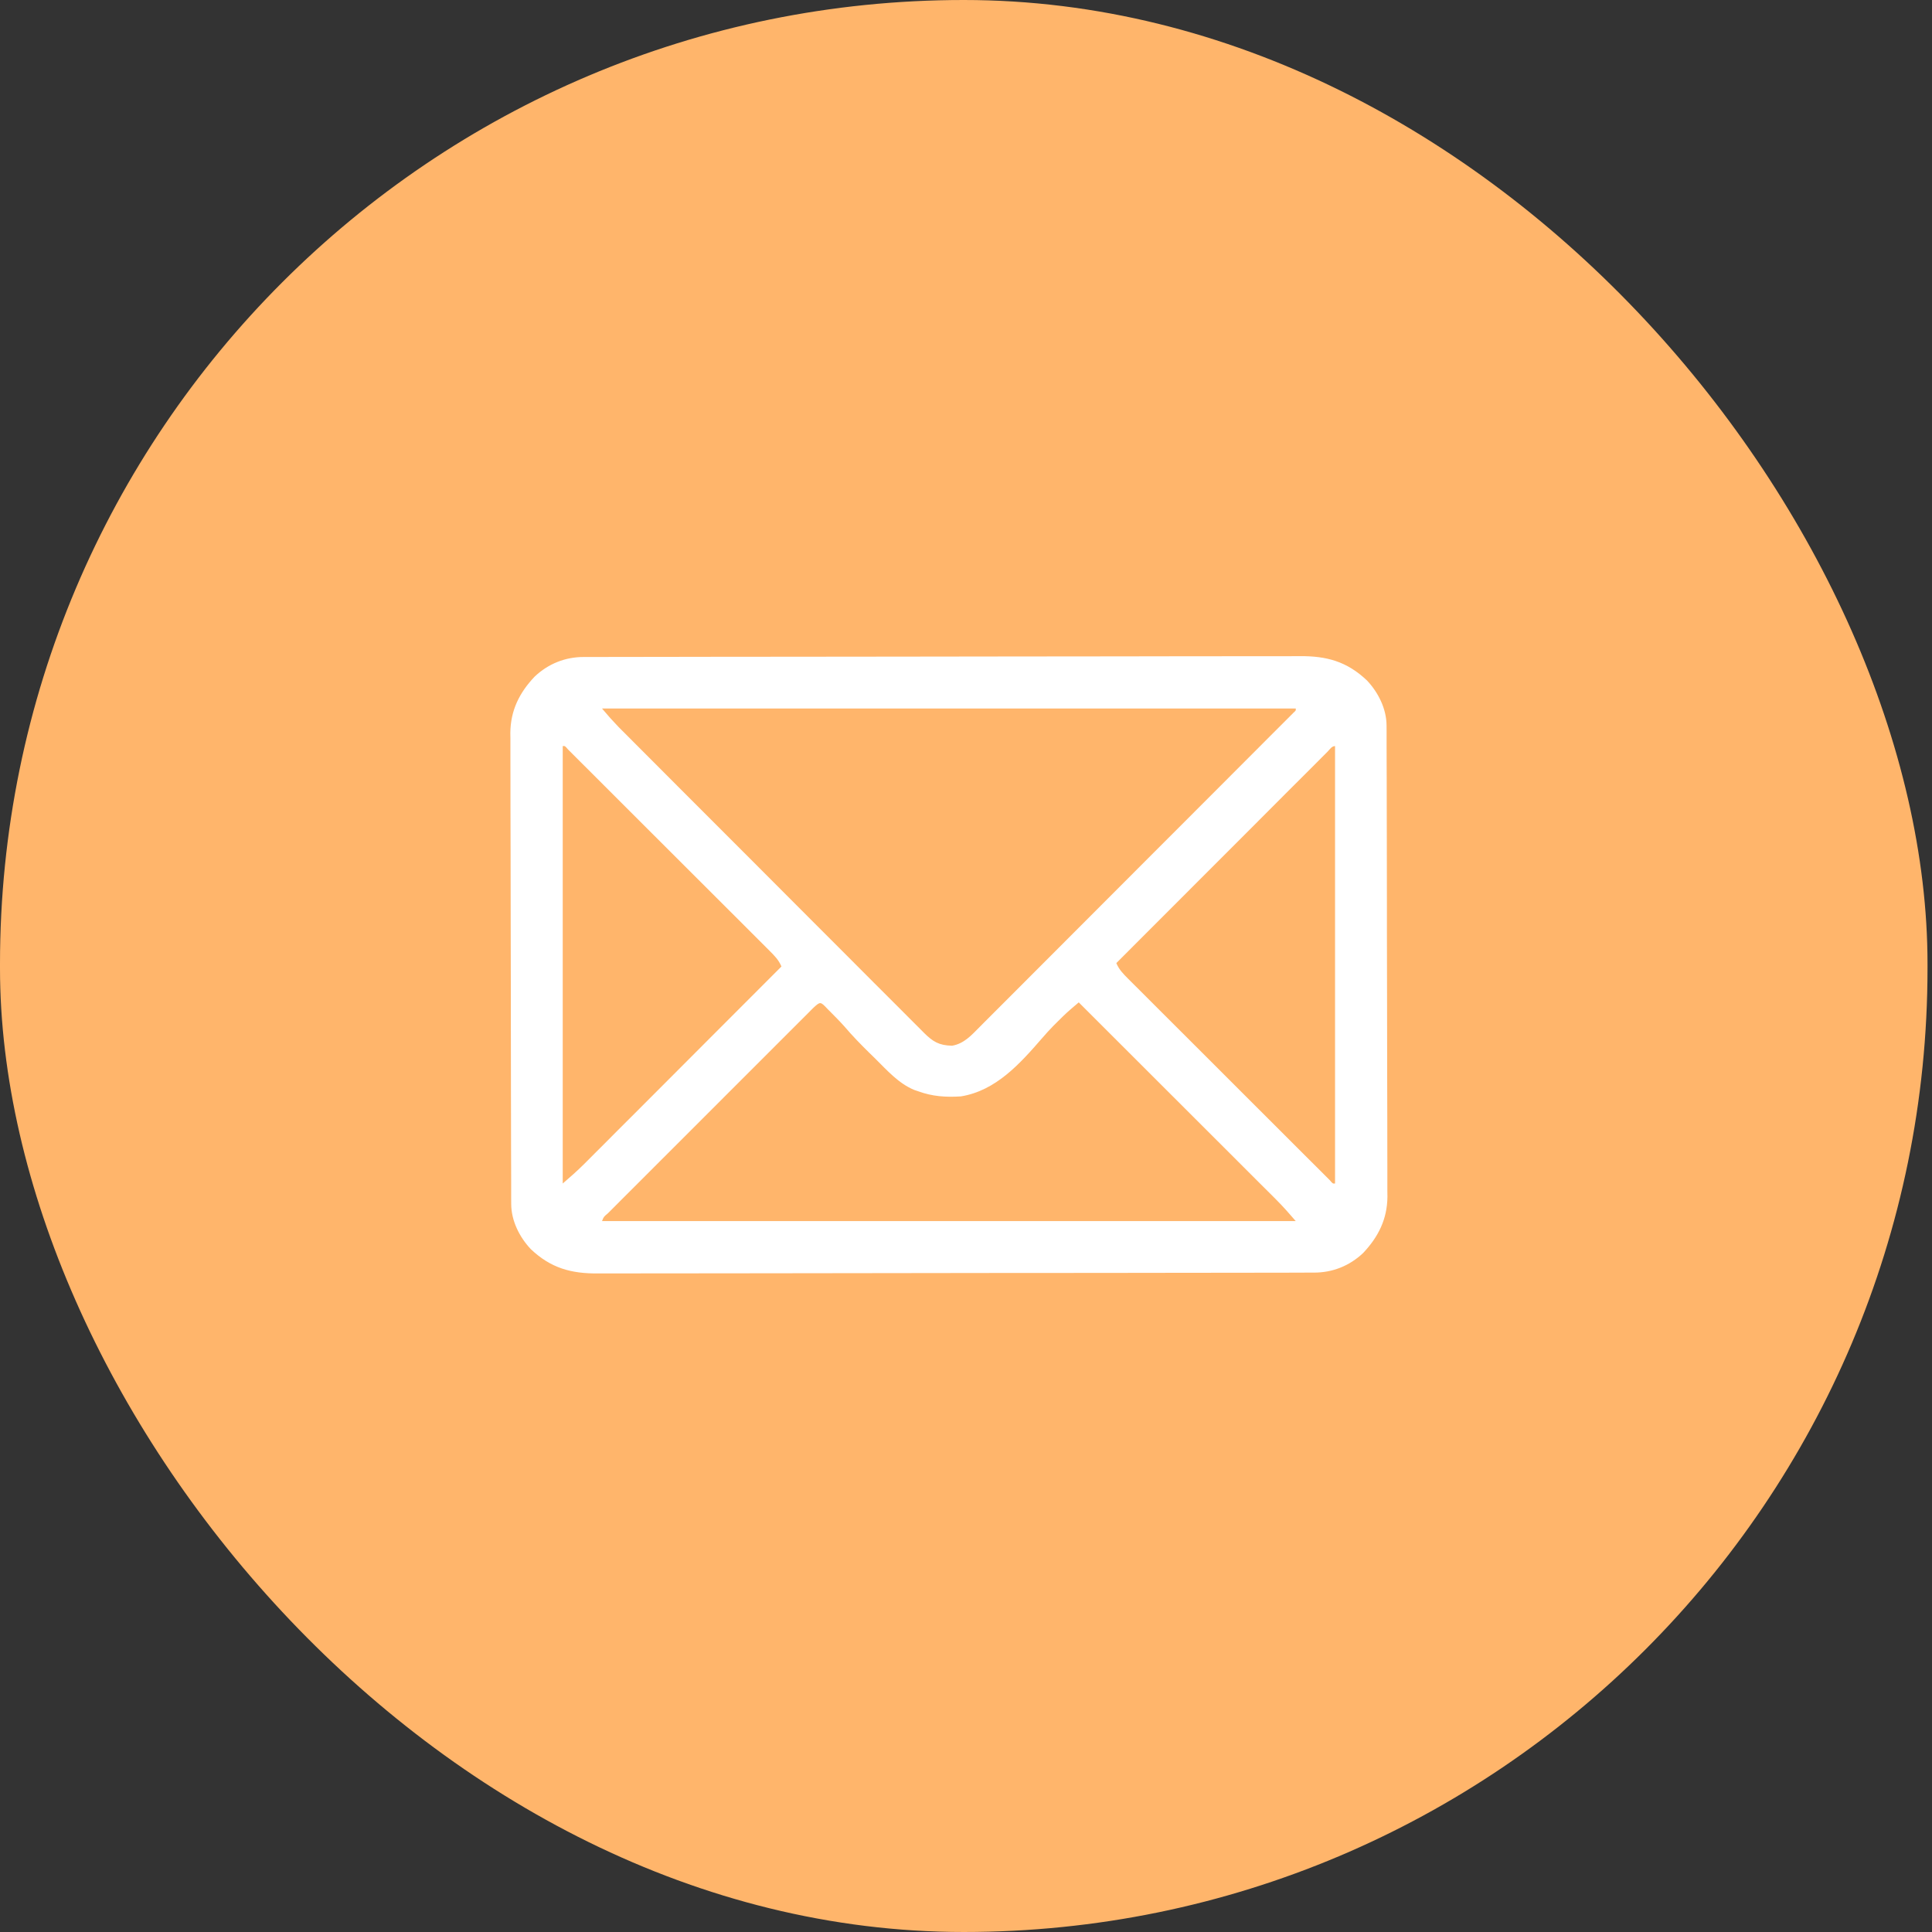 <svg width="53" height="53" viewBox="0 0 53 53" fill="none" xmlns="http://www.w3.org/2000/svg">
<rect x="0" y="0" width="53" height="53" fill="#333333" stroke="none"/>
<rect width="52.877" height="53" rx="26.439" fill="#FFB56B"/>
<path d="M16.016 18.023C16.051 18.023 16.086 18.023 16.122 18.023C16.24 18.023 16.358 18.023 16.476 18.023C16.561 18.022 16.646 18.022 16.732 18.022C16.966 18.021 17.201 18.021 17.436 18.021C17.688 18.02 17.941 18.02 18.194 18.02C18.805 18.018 19.416 18.018 20.027 18.017C20.2 18.017 20.372 18.017 20.545 18.017C21.616 18.015 22.688 18.014 23.759 18.014C24.007 18.014 24.256 18.013 24.504 18.013C24.566 18.013 24.627 18.013 24.691 18.013C25.69 18.013 26.689 18.011 27.689 18.009C28.714 18.007 29.74 18.006 30.766 18.006C31.342 18.006 31.918 18.005 32.494 18.003C32.985 18.002 33.475 18.002 33.966 18.002C34.216 18.002 34.466 18.002 34.717 18.001C34.946 18 35.175 18 35.405 18.001C35.487 18.001 35.57 18.001 35.653 18C36.392 17.994 36.949 18.145 37.499 18.666C37.811 18.996 38.036 19.448 38.037 19.904C38.037 19.951 38.037 19.999 38.038 20.047C38.038 20.125 38.038 20.125 38.038 20.205C38.038 20.26 38.038 20.315 38.038 20.372C38.039 20.526 38.039 20.679 38.039 20.832C38.04 20.998 38.04 21.163 38.041 21.329C38.042 21.728 38.042 22.128 38.043 22.527C38.043 22.64 38.044 22.753 38.044 22.866C38.045 23.568 38.046 24.27 38.047 24.971C38.047 25.134 38.047 25.296 38.047 25.459C38.047 25.499 38.047 25.54 38.047 25.581C38.048 26.235 38.049 26.889 38.051 27.542C38.053 28.214 38.054 28.886 38.054 29.557C38.055 29.934 38.055 30.311 38.057 30.688C38.058 31.009 38.059 31.33 38.058 31.651C38.058 31.815 38.058 31.979 38.059 32.142C38.06 32.32 38.06 32.498 38.059 32.676C38.06 32.727 38.06 32.778 38.061 32.831C38.055 33.447 37.811 33.932 37.394 34.374C37.019 34.728 36.553 34.912 36.045 34.911C36.01 34.911 35.975 34.911 35.939 34.911C35.821 34.912 35.703 34.912 35.585 34.912C35.5 34.912 35.414 34.912 35.329 34.913C35.095 34.913 34.86 34.913 34.625 34.914C34.373 34.914 34.12 34.914 33.867 34.915C33.256 34.916 32.645 34.917 32.034 34.917C31.861 34.917 31.689 34.918 31.516 34.918C30.445 34.919 29.373 34.92 28.302 34.921C28.054 34.921 27.805 34.921 27.557 34.921C27.465 34.921 27.465 34.921 27.37 34.921C26.371 34.922 25.372 34.923 24.372 34.925C23.347 34.927 22.321 34.928 21.295 34.929C20.719 34.929 20.143 34.929 19.567 34.931C19.076 34.932 18.586 34.933 18.095 34.932C17.845 34.932 17.595 34.932 17.344 34.933C17.115 34.934 16.886 34.934 16.656 34.933C16.574 34.933 16.491 34.934 16.408 34.934C15.669 34.94 15.112 34.789 14.562 34.268C14.25 33.938 14.025 33.486 14.024 33.03C14.024 32.983 14.024 32.936 14.023 32.887C14.023 32.835 14.023 32.783 14.023 32.73C14.023 32.674 14.023 32.619 14.023 32.562C14.022 32.409 14.022 32.255 14.022 32.102C14.021 31.937 14.021 31.771 14.02 31.606C14.019 31.206 14.018 30.806 14.018 30.407C14.018 30.294 14.018 30.181 14.017 30.068C14.016 29.366 14.015 28.665 14.014 27.963C14.014 27.8 14.014 27.638 14.014 27.476C14.014 27.435 14.014 27.395 14.014 27.353C14.013 26.699 14.012 26.046 14.01 25.392C14.008 24.72 14.007 24.049 14.007 23.377C14.006 23 14.006 22.623 14.004 22.247C14.003 21.925 14.002 21.604 14.003 21.283C14.003 21.12 14.003 20.956 14.002 20.792C14.001 20.614 14.001 20.436 14.002 20.258C14.001 20.207 14.001 20.156 14 20.104C14.006 19.487 14.249 19.002 14.667 18.561C15.042 18.207 15.508 18.022 16.016 18.023ZM16.515 19.436C16.736 19.696 16.736 19.696 16.968 19.942C16.999 19.973 17.03 20.004 17.062 20.037C17.112 20.087 17.112 20.087 17.163 20.137C17.199 20.174 17.235 20.21 17.272 20.247C17.392 20.368 17.513 20.488 17.633 20.609C17.72 20.695 17.806 20.782 17.893 20.869C18.127 21.104 18.362 21.339 18.596 21.574C18.743 21.721 18.89 21.867 19.036 22.014C19.442 22.42 19.848 22.827 20.254 23.233C20.28 23.259 20.306 23.285 20.333 23.312C20.359 23.338 20.385 23.364 20.412 23.391C20.464 23.443 20.517 23.496 20.57 23.549C20.596 23.575 20.622 23.601 20.649 23.628C21.073 24.052 21.497 24.477 21.92 24.902C22.356 25.338 22.791 25.774 23.227 26.21C23.472 26.455 23.716 26.7 23.96 26.945C24.19 27.175 24.42 27.405 24.65 27.634C24.734 27.719 24.818 27.803 24.903 27.888C25.017 28.003 25.133 28.118 25.248 28.233C25.281 28.267 25.315 28.3 25.349 28.335C25.595 28.579 25.761 28.678 26.117 28.687C26.446 28.632 26.653 28.396 26.877 28.17C26.914 28.133 26.951 28.096 26.989 28.057C27.114 27.933 27.238 27.809 27.362 27.684C27.451 27.595 27.54 27.506 27.629 27.417C27.846 27.2 28.063 26.983 28.279 26.766C28.531 26.513 28.784 26.26 29.036 26.008C29.486 25.558 29.936 25.107 30.386 24.656C30.822 24.219 31.259 23.781 31.696 23.344C31.723 23.317 31.75 23.29 31.778 23.262C31.832 23.208 31.887 23.154 31.941 23.099C31.968 23.073 31.994 23.046 32.022 23.018C32.049 22.991 32.075 22.965 32.103 22.937C32.519 22.521 32.935 22.104 33.351 21.688C33.502 21.537 33.653 21.385 33.804 21.234C34.043 20.995 34.283 20.755 34.522 20.515C34.631 20.406 34.74 20.296 34.85 20.186C34.968 20.068 35.086 19.95 35.205 19.831C35.239 19.796 35.275 19.761 35.311 19.725C35.358 19.678 35.358 19.678 35.406 19.63C35.433 19.602 35.46 19.575 35.488 19.547C35.551 19.491 35.551 19.491 35.546 19.436C29.266 19.436 22.985 19.436 16.515 19.436ZM15.437 20.467C15.437 24.427 15.437 28.387 15.437 32.467C15.64 32.292 15.831 32.125 16.02 31.937C16.043 31.913 16.067 31.89 16.091 31.866C16.168 31.788 16.245 31.711 16.323 31.633C16.379 31.577 16.435 31.521 16.491 31.466C16.642 31.314 16.793 31.163 16.943 31.012C17.101 30.854 17.26 30.696 17.418 30.538C17.717 30.238 18.016 29.939 18.315 29.64C18.655 29.299 18.996 28.958 19.336 28.617C20.037 27.916 20.737 27.215 21.437 26.514C21.362 26.333 21.247 26.219 21.11 26.082C21.074 26.046 21.074 26.046 21.037 26.009C20.957 25.928 20.876 25.848 20.795 25.767C20.738 25.71 20.68 25.652 20.622 25.594C20.466 25.437 20.309 25.281 20.152 25.124C19.988 24.961 19.824 24.797 19.66 24.633C19.385 24.358 19.11 24.084 18.835 23.809C18.516 23.491 18.198 23.173 17.88 22.855C17.574 22.549 17.268 22.243 16.962 21.938C16.832 21.807 16.701 21.677 16.571 21.547C16.418 21.393 16.264 21.24 16.111 21.087C16.054 21.031 15.998 20.974 15.941 20.918C15.865 20.841 15.788 20.765 15.711 20.688C15.668 20.645 15.625 20.602 15.581 20.558C15.5 20.462 15.5 20.462 15.437 20.467ZM36.416 20.623C36.381 20.658 36.381 20.658 36.346 20.693C36.321 20.718 36.297 20.742 36.272 20.767C36.19 20.849 36.108 20.931 36.026 21.014C35.967 21.072 35.908 21.131 35.85 21.19C35.69 21.349 35.53 21.509 35.37 21.669C35.204 21.836 35.037 22.003 34.87 22.17C34.554 22.486 34.238 22.802 33.923 23.119C33.563 23.479 33.203 23.838 32.844 24.198C32.104 24.939 31.364 25.68 30.624 26.42C30.699 26.601 30.814 26.715 30.951 26.853C30.987 26.889 30.987 26.889 31.024 26.926C31.104 27.006 31.185 27.087 31.266 27.167C31.323 27.225 31.381 27.282 31.439 27.34C31.595 27.497 31.752 27.654 31.909 27.81C32.073 27.974 32.237 28.137 32.401 28.301C32.675 28.576 32.951 28.851 33.226 29.125C33.544 29.443 33.863 29.762 34.181 30.08C34.487 30.386 34.793 30.691 35.099 30.997C35.229 31.127 35.36 31.258 35.49 31.388C35.643 31.541 35.797 31.694 35.95 31.847C36.007 31.904 36.063 31.96 36.12 32.016C36.196 32.093 36.273 32.169 36.35 32.246C36.393 32.289 36.436 32.332 36.48 32.376C36.561 32.472 36.561 32.472 36.624 32.467C36.624 28.507 36.624 24.547 36.624 20.467C36.531 20.467 36.478 20.561 36.416 20.623ZM22.306 27.654C22.272 27.689 22.272 27.689 22.236 27.724C22.212 27.748 22.188 27.773 22.163 27.798C22.08 27.88 21.998 27.962 21.916 28.044C21.858 28.103 21.799 28.161 21.74 28.22C21.58 28.38 21.421 28.539 21.261 28.699C21.095 28.866 20.928 29.032 20.761 29.199C20.481 29.479 20.201 29.759 19.921 30.039C19.597 30.364 19.273 30.688 18.948 31.012C18.67 31.29 18.392 31.568 18.114 31.846C17.948 32.012 17.782 32.178 17.616 32.344C17.46 32.5 17.303 32.657 17.147 32.813C17.09 32.87 17.032 32.928 16.975 32.985C16.897 33.063 16.819 33.142 16.741 33.22C16.717 33.243 16.694 33.266 16.67 33.29C16.562 33.379 16.562 33.379 16.515 33.498C22.795 33.498 29.076 33.498 35.546 33.498C35.371 33.295 35.204 33.104 35.016 32.916C34.981 32.88 34.981 32.88 34.945 32.844C34.867 32.767 34.79 32.69 34.712 32.612C34.656 32.556 34.6 32.501 34.544 32.445C34.393 32.294 34.242 32.143 34.091 31.992C33.933 31.834 33.775 31.676 33.616 31.517C33.317 31.218 33.018 30.919 32.718 30.62C32.377 30.28 32.037 29.939 31.696 29.599C30.995 28.899 30.294 28.198 29.593 27.498C29.541 27.543 29.489 27.587 29.437 27.631C29.408 27.656 29.379 27.68 29.35 27.706C29.23 27.81 29.119 27.92 29.007 28.032C28.966 28.073 28.925 28.114 28.883 28.156C28.782 28.259 28.687 28.366 28.593 28.474C27.982 29.178 27.321 29.922 26.359 30.077C25.946 30.103 25.576 30.079 25.187 29.936C25.15 29.923 25.113 29.911 25.075 29.898C24.65 29.72 24.337 29.364 24.015 29.045C23.959 28.99 23.902 28.935 23.846 28.88C23.61 28.648 23.381 28.413 23.166 28.16C23.042 28.021 22.91 27.889 22.779 27.756C22.753 27.731 22.728 27.706 22.702 27.679C22.505 27.47 22.505 27.47 22.306 27.654Z" fill="white"/>
</svg>
